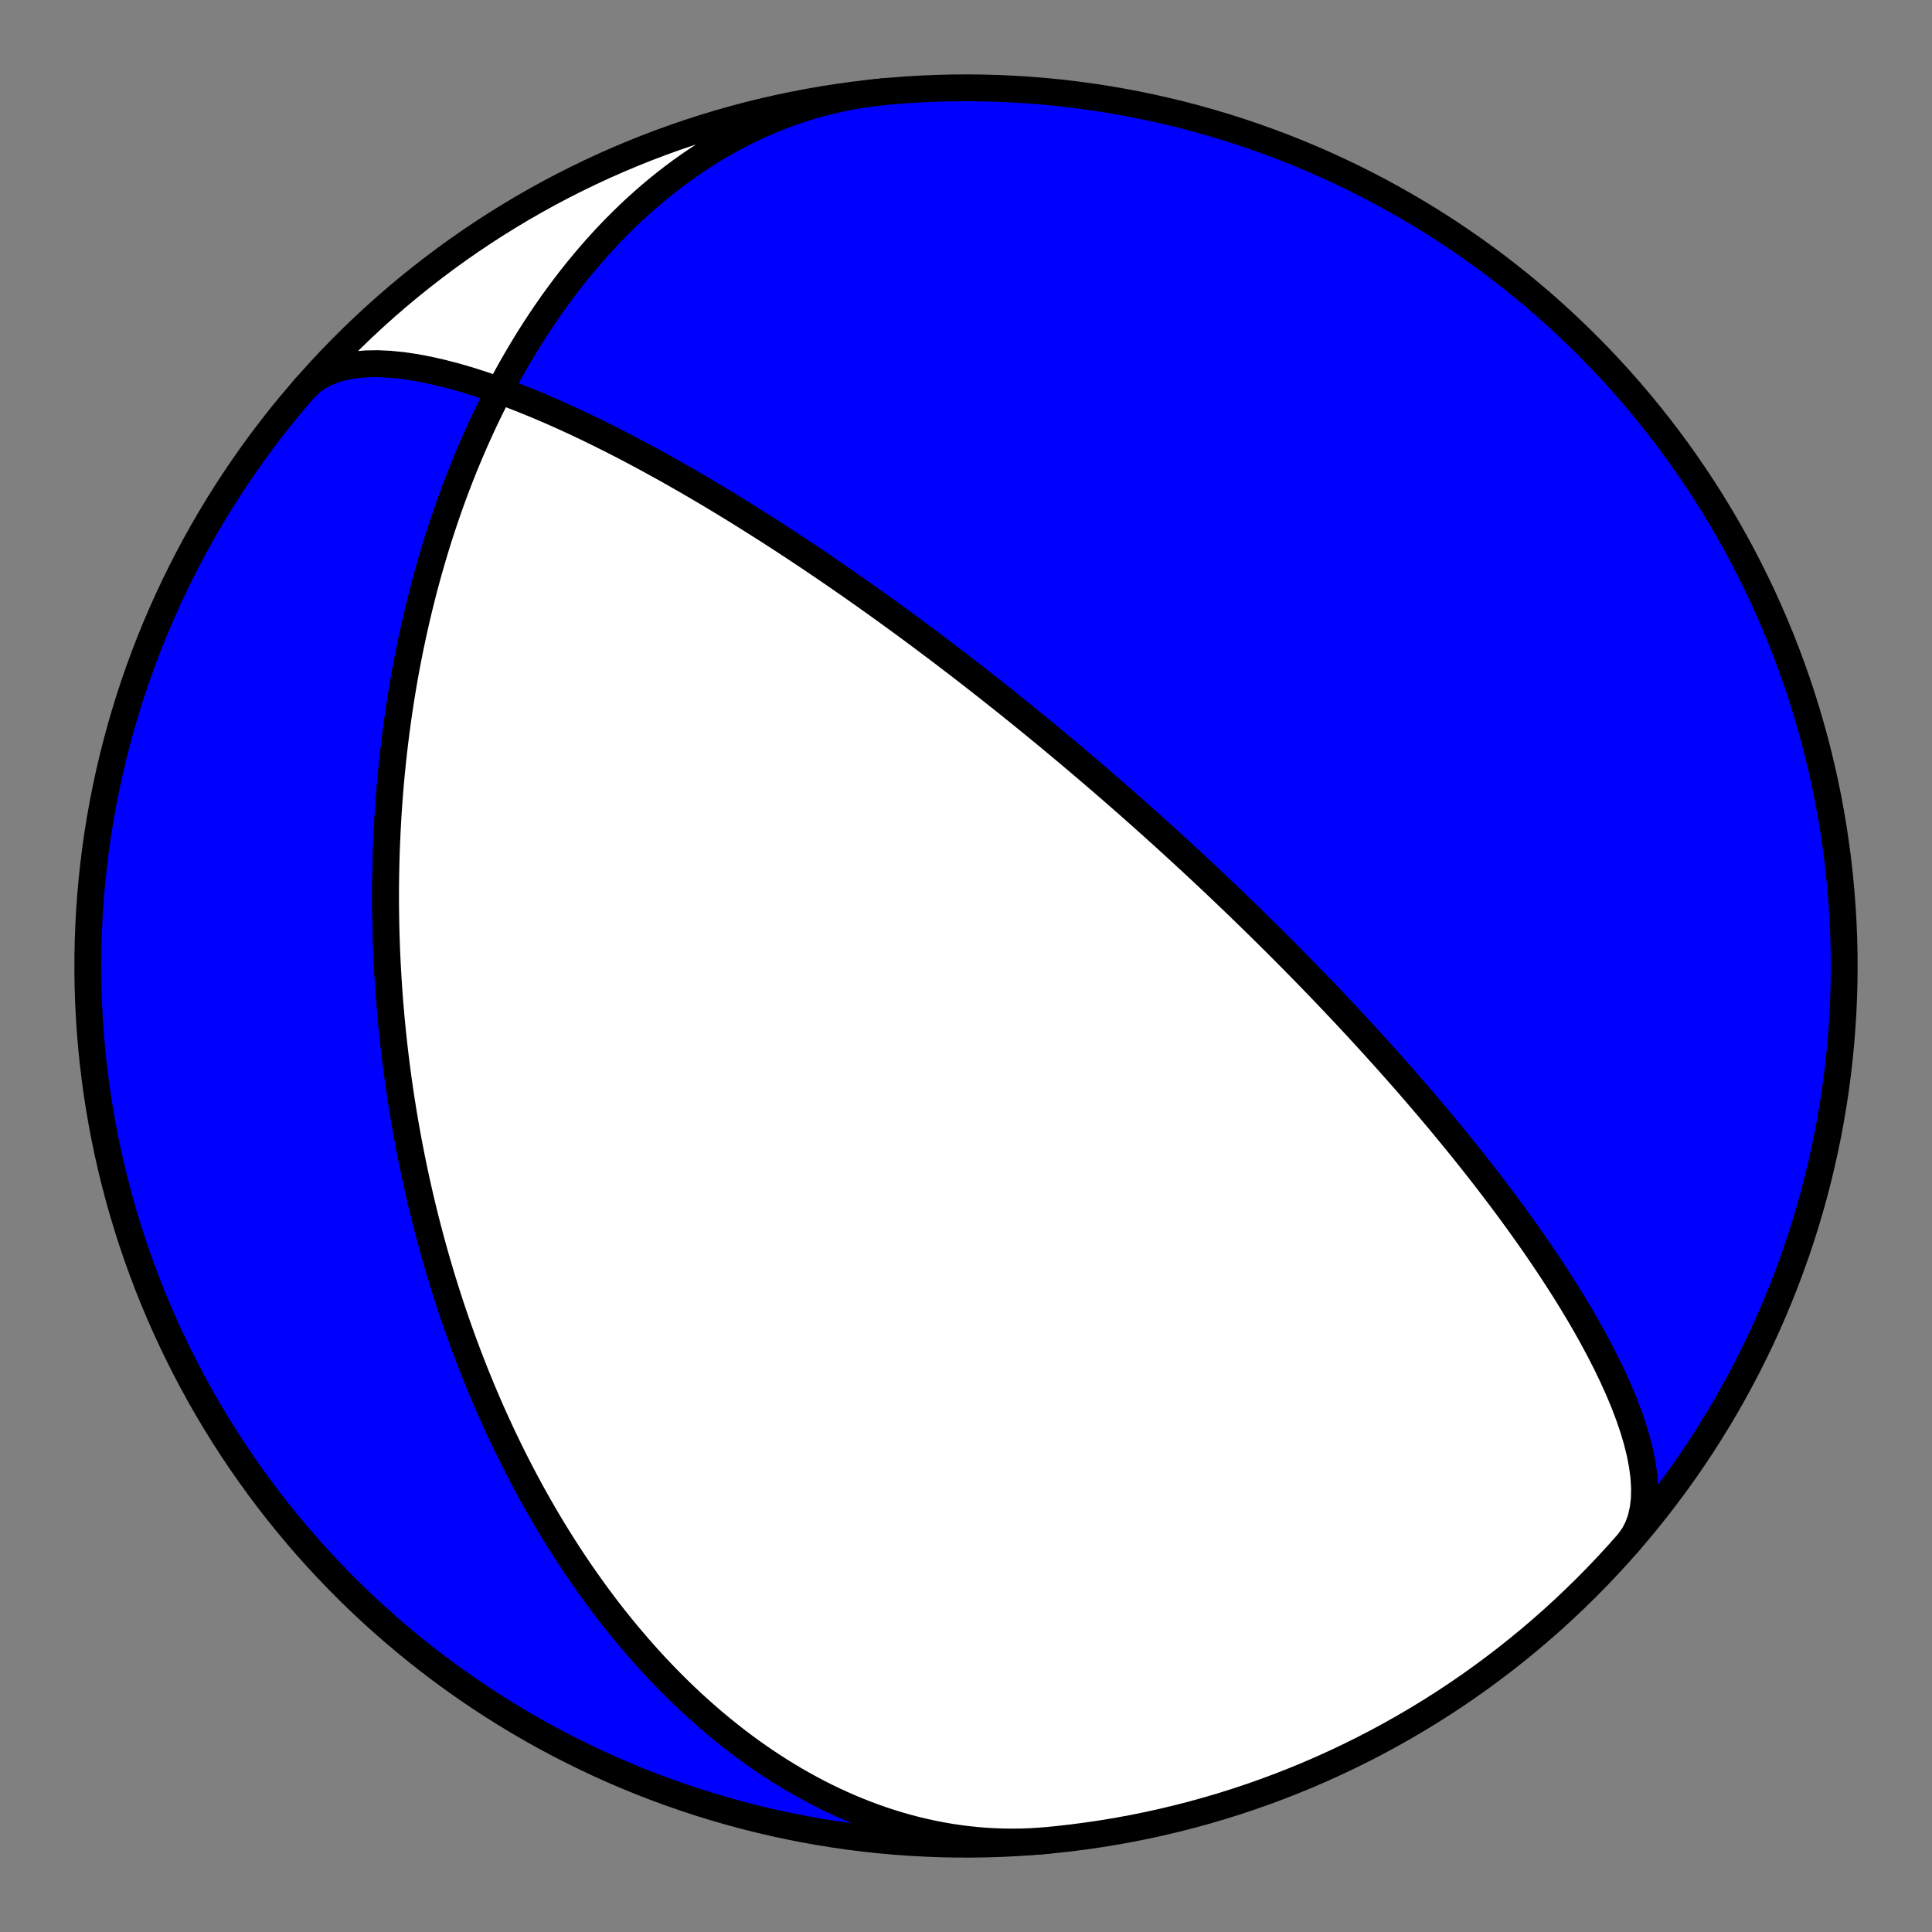 <?xml version="1.0" encoding="utf-8" standalone="no"?>
<!DOCTYPE svg PUBLIC "-//W3C//DTD SVG 1.1//EN"
  "http://www.w3.org/Graphics/SVG/1.1/DTD/svg11.dtd">
<!-- Created with matplotlib (https://matplotlib.org/) -->
<svg height="144pt" version="1.1" viewBox="0 0 144 144" width="144pt" xmlns="http://www.w3.org/2000/svg" xmlns:xlink="http://www.w3.org/1999/xlink">
 <rect x="0" y="0" width="144" height="144" fill="#808080" stroke="none"/>
 <defs>
  <style type="text/css">*{stroke-linecap:butt;stroke-linejoin:round;}</style>
 </defs>
 <g id="figure_1">
  <g id="patch_1">
   <path d="M 0 144 
L 144 144 
L 144 0 
L 0 0 
z
" style="fill:none;"/>
  </g>
  <g id="axes_1">
   <g id="PatchCollection_1">
    <path clip-path="url(#p0384105b89)" d="M 22.675 28.972 
L 23.141 28.511 
L 23.678 28.115 
L 24.283 27.785 
L 24.951 27.522 
L 25.678 27.324 
L 26.459 27.189 
L 27.289 27.117 
L 28.161 27.103 
L 29.07 27.146 
L 30.01 27.24 
L 30.975 27.383 
L 31.96 27.57 
L 32.958 27.797 
L 33.966 28.06 
L 34.978 28.355 
L 35.991 28.679 
L 37.001 29.026 
L 38.004 29.395 
L 38.997 29.781 
L 39.979 30.181 
L 40.947 30.594 
L 41.899 31.016 
L 42.833 31.444 
L 43.75 31.878 
L 44.647 32.315 
L 45.524 32.754 
L 46.381 33.192 
L 47.217 33.63 
L 48.033 34.065 
L 48.827 34.498 
L 49.601 34.926 
L 50.355 35.351 
L 51.088 35.77 
L 51.802 36.184 
L 52.496 36.592 
L 53.171 36.994 
L 53.828 37.389 
L 54.466 37.778 
L 55.087 38.161 
L 55.691 38.537 
L 56.279 38.906 
L 56.85 39.268 
L 57.406 39.623 
L 57.947 39.972 
L 58.473 40.315 
L 58.986 40.65 
L 59.485 40.98 
L 59.97 41.302 
L 60.443 41.619 
L 60.905 41.93 
L 61.354 42.234 
L 61.792 42.533 
L 62.219 42.826 
L 62.636 43.113 
L 63.042 43.395 
L 63.439 43.671 
L 63.826 43.943 
L 64.204 44.209 
L 64.574 44.47 
L 64.935 44.727 
L 65.287 44.978 
L 65.632 45.226 
L 65.97 45.469 
L 66.3 45.707 
L 66.623 45.942 
L 66.939 46.172 
L 67.249 46.398 
L 67.552 46.621 
L 67.85 46.84 
L 68.141 47.055 
L 68.427 47.267 
L 68.707 47.476 
L 68.981 47.681 
L 69.251 47.883 
L 69.516 48.081 
L 69.776 48.277 
L 70.031 48.47 
L 70.282 48.66 
L 70.528 48.847 
L 70.77 49.032 
L 71.008 49.214 
L 71.243 49.393 
L 71.473 49.57 
L 71.7 49.745 
L 71.923 49.917 
L 72.143 50.087 
L 72.359 50.255 
L 72.572 50.421 
L 72.782 50.584 
L 72.989 50.746 
L 73.193 50.906 
L 73.395 51.064 
L 73.593 51.22 
L 73.789 51.374 
L 73.982 51.527 
L 74.173 51.678 
L 74.361 51.827 
L 74.547 51.975 
L 74.731 52.121 
L 74.912 52.266 
L 75.092 52.409 
L 75.269 52.551 
L 75.444 52.692 
L 75.617 52.831 
L 75.789 52.969 
L 75.958 53.106 
L 76.126 53.242 
L 76.292 53.376 
L 76.457 53.51 
L 76.619 53.642 
L 76.781 53.773 
L 76.94 53.904 
L 77.099 54.033 
L 77.256 54.161 
L 77.411 54.289 
L 77.565 54.415 
L 77.718 54.541 
L 77.87 54.666 
L 78.02 54.79 
L 78.17 54.914 
L 78.318 55.036 
L 78.465 55.158 
L 78.611 55.28 
L 78.756 55.4 
L 78.9 55.52 
L 79.043 55.64 
L 79.185 55.758 
L 79.327 55.877 
L 79.467 55.994 
L 79.607 56.112 
L 79.746 56.228 
L 79.884 56.345 
L 80.021 56.461 
L 80.158 56.576 
L 80.294 56.691 
L 80.43 56.806 
L 80.565 56.92 
L 80.699 57.034 
L 80.833 57.148 
L 80.966 57.261 
L 81.099 57.375 
L 81.231 57.487 
L 81.363 57.6 
L 81.494 57.713 
L 81.625 57.825 
L 81.756 57.937 
L 81.886 58.049 
L 82.017 58.161 
L 82.146 58.273 
L 82.276 58.385 
L 82.405 58.497 
L 82.534 58.608 
L 82.663 58.72 
L 82.792 58.832 
L 82.92 58.944 
L 83.048 59.055 
L 83.177 59.167 
L 83.305 59.279 
L 83.433 59.391 
L 83.561 59.503 
L 83.689 59.616 
L 83.818 59.728 
L 83.946 59.841 
L 84.074 59.953 
L 84.202 60.067 
L 84.331 60.18 
L 84.459 60.293 
L 84.588 60.407 
L 84.717 60.522 
L 84.846 60.636 
L 84.975 60.751 
L 85.105 60.866 
L 85.235 60.982 
L 85.365 61.098 
L 85.495 61.215 
L 85.626 61.332 
L 85.757 61.449 
L 85.889 61.567 
L 86.021 61.686 
L 86.153 61.805 
L 86.286 61.925 
L 86.419 62.045 
L 86.553 62.166 
L 86.687 62.288 
L 86.822 62.41 
L 86.958 62.533 
L 87.094 62.657 
L 87.231 62.782 
L 87.369 62.907 
L 87.507 63.033 
L 87.646 63.161 
L 87.786 63.289 
L 87.927 63.418 
L 88.068 63.548 
L 88.211 63.679 
L 88.354 63.811 
L 88.498 63.944 
L 88.643 64.078 
L 88.789 64.213 
L 88.937 64.35 
L 89.085 64.488 
L 89.234 64.627 
L 89.385 64.767 
L 89.537 64.909 
L 89.69 65.052 
L 89.844 65.197 
L 90 65.343 
L 90.157 65.49 
L 90.315 65.64 
L 90.475 65.79 
L 90.636 65.943 
L 90.799 66.097 
L 90.964 66.253 
L 91.13 66.411 
L 91.297 66.571 
L 91.467 66.733 
L 91.638 66.897 
L 91.812 67.063 
L 91.987 67.231 
L 92.164 67.401 
L 92.343 67.574 
L 92.524 67.749 
L 92.708 67.926 
L 92.893 68.106 
L 93.081 68.289 
L 93.272 68.475 
L 93.464 68.663 
L 93.66 68.854 
L 93.857 69.048 
L 94.058 69.245 
L 94.261 69.446 
L 94.467 69.649 
L 94.676 69.857 
L 94.889 70.067 
L 95.104 70.282 
L 95.322 70.5 
L 95.544 70.722 
L 95.769 70.948 
L 95.998 71.178 
L 96.23 71.412 
L 96.466 71.652 
L 96.706 71.895 
L 96.95 72.144 
L 97.198 72.397 
L 97.45 72.656 
L 97.706 72.92 
L 97.967 73.189 
L 98.233 73.464 
L 98.503 73.745 
L 98.779 74.033 
L 99.059 74.326 
L 99.345 74.626 
L 99.636 74.934 
L 99.932 75.248 
L 100.234 75.569 
L 100.542 75.899 
L 100.856 76.236 
L 101.177 76.582 
L 101.504 76.936 
L 101.837 77.299 
L 102.177 77.671 
L 102.524 78.053 
L 102.878 78.445 
L 103.24 78.847 
L 103.609 79.26 
L 103.985 79.684 
L 104.37 80.119 
L 104.763 80.567 
L 105.163 81.027 
L 105.573 81.5 
L 105.99 81.986 
L 106.417 82.486 
L 106.852 83.001 
L 107.296 83.53 
L 107.748 84.075 
L 108.21 84.636 
L 108.681 85.213 
L 109.161 85.807 
L 109.649 86.419 
L 110.146 87.048 
L 110.652 87.696 
L 111.165 88.363 
L 111.687 89.049 
L 112.215 89.755 
L 112.751 90.48 
L 113.292 91.226 
L 113.838 91.991 
L 114.389 92.778 
L 114.942 93.584 
L 115.496 94.41 
L 116.051 95.256 
L 116.603 96.121 
L 117.151 97.004 
L 117.692 97.904 
L 118.224 98.82 
L 118.743 99.75 
L 119.247 100.692 
L 119.732 101.644 
L 120.194 102.603 
L 120.629 103.565 
L 121.032 104.528 
L 121.398 105.488 
L 121.724 106.439 
L 122.004 107.378 
L 122.234 108.3 
L 122.408 109.199 
L 122.523 110.07 
L 122.574 110.908 
L 122.559 111.706 
L 122.472 112.461 
L 122.314 113.167 
L 122.081 113.82 
L 121.773 114.415 
L 121.392 114.95 
L 121.324 115.029 
L 122.068 114.162 
L 122.796 113.281 
L 123.508 112.389 
L 124.205 111.484 
L 124.887 110.566 
L 125.552 109.638 
L 126.2 108.697 
L 126.833 107.746 
L 127.448 106.783 
L 128.047 105.81 
L 128.628 104.827 
L 129.192 103.834 
L 129.739 102.831 
L 130.269 101.818 
L 130.78 100.797 
L 131.274 99.767 
L 131.749 98.728 
L 132.207 97.681 
L 132.646 96.626 
L 133.066 95.564 
L 133.468 94.495 
L 133.851 93.419 
L 134.216 92.336 
L 134.561 91.247 
L 134.887 90.152 
L 135.195 89.052 
L 135.483 87.946 
L 135.751 86.836 
L 136 85.721 
L 136.23 84.602 
L 136.44 83.479 
L 136.631 82.353 
L 136.802 81.223 
L 136.953 80.091 
L 137.084 78.956 
L 137.196 77.819 
L 137.287 76.68 
L 137.359 75.54 
L 137.411 74.399 
L 137.443 73.257 
L 137.455 72.115 
L 137.447 70.972 
L 137.419 69.83 
L 137.371 68.689 
L 137.303 67.549 
L 137.215 66.41 
L 137.108 65.272 
L 136.981 64.137 
L 136.833 63.004 
L 136.667 61.874 
L 136.48 60.747 
L 136.274 59.623 
L 136.048 58.503 
L 135.803 57.388 
L 135.538 56.276 
L 135.254 55.17 
L 134.95 54.068 
L 134.628 52.973 
L 134.286 51.882 
L 133.926 50.798 
L 133.546 49.721 
L 133.148 48.65 
L 132.731 47.587 
L 132.296 46.53 
L 131.842 45.482 
L 131.37 44.442 
L 130.88 43.41 
L 130.372 42.386 
L 129.847 41.372 
L 129.303 40.367 
L 128.742 39.372 
L 128.164 38.387 
L 127.569 37.411 
L 126.957 36.447 
L 126.328 35.493 
L 125.683 34.551 
L 125.021 33.619 
L 124.343 32.7 
L 123.649 31.792 
L 122.94 30.897 
L 122.214 30.014 
L 121.474 29.144 
L 120.719 28.287 
L 119.948 27.444 
L 119.163 26.614 
L 118.364 25.798 
L 117.551 24.995 
L 116.723 24.208 
L 115.882 23.434 
L 115.028 22.676 
L 114.161 21.932 
L 113.28 21.204 
L 112.388 20.492 
L 111.483 19.795 
L 110.565 19.113 
L 109.637 18.448 
L 108.696 17.8 
L 107.745 17.167 
L 106.782 16.552 
L 105.809 15.953 
L 104.826 15.372 
L 103.833 14.808 
L 102.83 14.261 
L 101.817 13.731 
L 100.796 13.22 
L 99.766 12.726 
L 98.727 12.251 
L 97.68 11.793 
L 96.625 11.354 
L 95.563 10.934 
L 94.494 10.532 
L 93.418 10.149 
L 92.335 9.784 
L 91.246 9.439 
L 90.151 9.113 
L 89.051 8.805 
L 87.945 8.517 
L 86.835 8.249 
L 85.72 8 
L 84.601 7.77 
L 83.478 7.56 
L 82.352 7.369 
L 81.222 7.198 
L 80.09 7.047 
L 78.955 6.916 
L 77.818 6.804 
L 76.679 6.713 
L 75.539 6.641 
L 74.398 6.589 
L 73.256 6.557 
L 72.114 6.545 
L 70.971 6.553 
L 69.829 6.581 
L 68.688 6.629 
L 67.548 6.697 
L 66.409 6.785 
L 65.821 6.838 
L 65.17 6.908 
L 64.522 6.994 
L 63.875 7.095 
L 63.23 7.21 
L 62.589 7.341 
L 61.95 7.486 
L 61.315 7.645 
L 60.683 7.819 
L 60.055 8.008 
L 59.431 8.21 
L 58.812 8.426 
L 58.198 8.656 
L 57.588 8.899 
L 56.984 9.155 
L 56.385 9.424 
L 55.792 9.706 
L 55.205 10 
L 54.624 10.306 
L 54.049 10.624 
L 53.48 10.953 
L 52.919 11.293 
L 52.364 11.644 
L 51.816 12.006 
L 51.275 12.377 
L 50.741 12.759 
L 50.215 13.15 
L 49.696 13.55 
L 49.184 13.959 
L 48.68 14.376 
L 48.184 14.802 
L 47.696 15.235 
L 47.215 15.675 
L 46.742 16.123 
L 46.277 16.577 
L 45.819 17.038 
L 45.37 17.505 
L 44.929 17.978 
L 44.495 18.456 
L 44.069 18.94 
L 43.651 19.428 
L 43.241 19.921 
L 42.839 20.418 
L 42.444 20.919 
L 42.057 21.424 
L 41.678 21.932 
L 41.306 22.444 
L 40.942 22.958 
L 40.585 23.476 
L 40.236 23.995 
L 39.894 24.517 
L 39.559 25.041 
L 39.232 25.567 
L 38.911 26.094 
L 38.598 26.623 
L 38.291 27.153 
L 37.992 27.684 
L 37.699 28.216 
L 37.412 28.748 
L 37.133 29.281 
L 36.859 29.814 
L 36.592 30.348 
L 36.332 30.882 
L 36.077 31.416 
L 35.829 31.949 
L 35.586 32.482 
L 35.35 33.015 
L 35.119 33.547 
L 34.894 34.079 
L 34.674 34.61 
L 34.46 35.14 
L 34.251 35.67 
L 34.048 36.198 
L 33.85 36.725 
L 33.657 37.252 
L 33.469 37.777 
L 33.286 38.301 
L 33.107 38.823 
L 32.934 39.345 
L 32.765 39.864 
L 32.601 40.383 
L 32.441 40.9 
L 32.286 41.416 
L 32.135 41.93 
L 31.988 42.442 
L 31.846 42.953 
L 31.707 43.462 
L 31.573 43.97 
L 31.443 44.476 
L 31.316 44.98 
L 31.193 45.483 
L 31.074 45.984 
L 30.959 46.483 
L 30.847 46.981 
L 30.739 47.477 
L 30.635 47.971 
L 30.533 48.464 
L 30.435 48.955 
L 30.341 49.444 
L 30.249 49.931 
L 30.161 50.417 
L 30.076 50.901 
L 29.994 51.384 
L 29.915 51.865 
L 29.839 52.344 
L 29.766 52.822 
L 29.696 53.298 
L 29.629 53.773 
L 29.564 54.246 
L 29.502 54.717 
L 29.443 55.187 
L 29.387 55.655 
L 29.333 56.122 
L 29.281 56.588 
L 29.233 57.052 
L 29.186 57.514 
L 29.142 57.976 
L 29.101 58.435 
L 29.062 58.894 
L 29.025 59.351 
L 28.991 59.807 
L 28.959 60.262 
L 28.929 60.715 
L 28.902 61.167 
L 28.877 61.618 
L 28.854 62.068 
L 28.833 62.517 
L 28.814 62.964 
L 28.797 63.411 
L 28.783 63.856 
L 28.77 64.301 
L 28.76 64.744 
L 28.752 65.187 
L 28.745 65.628 
L 28.741 66.069 
L 28.739 66.509 
L 28.738 66.948 
L 28.74 67.386 
L 28.744 67.824 
L 28.749 68.26 
L 28.757 68.696 
L 28.766 69.131 
L 28.777 69.566 
L 28.79 70 
L 28.805 70.433 
L 28.822 70.866 
L 28.841 71.298 
L 28.862 71.73 
L 28.884 72.162 
L 28.909 72.592 
L 28.935 73.023 
L 28.963 73.453 
L 28.993 73.883 
L 29.025 74.312 
L 29.058 74.741 
L 29.094 75.17 
L 29.131 75.598 
L 29.17 76.027 
L 29.211 76.455 
L 29.254 76.883 
L 29.299 77.311 
L 29.345 77.739 
L 29.394 78.167 
L 29.444 78.595 
L 29.496 79.023 
L 29.55 79.451 
L 29.606 79.878 
L 29.664 80.306 
L 29.724 80.735 
L 29.786 81.163 
L 29.849 81.592 
L 29.915 82.02 
L 29.983 82.449 
L 30.052 82.878 
L 30.124 83.308 
L 30.197 83.738 
L 30.273 84.168 
L 30.351 84.599 
L 30.43 85.03 
L 30.512 85.461 
L 30.596 85.893 
L 30.682 86.325 
L 30.77 86.758 
L 30.86 87.192 
L 30.953 87.626 
L 31.048 88.06 
L 31.145 88.496 
L 31.244 88.932 
L 31.345 89.368 
L 31.449 89.805 
L 31.555 90.243 
L 31.664 90.682 
L 31.775 91.121 
L 31.888 91.562 
L 32.004 92.003 
L 32.122 92.444 
L 32.243 92.887 
L 32.367 93.331 
L 32.493 93.775 
L 32.622 94.22 
L 32.753 94.667 
L 32.887 95.114 
L 33.024 95.562 
L 33.164 96.011 
L 33.306 96.461 
L 33.452 96.912 
L 33.6 97.364 
L 33.751 97.817 
L 33.906 98.271 
L 34.063 98.726 
L 34.224 99.182 
L 34.388 99.64 
L 34.555 100.098 
L 34.725 100.557 
L 34.899 101.017 
L 35.076 101.479 
L 35.256 101.941 
L 35.44 102.405 
L 35.628 102.869 
L 35.819 103.335 
L 36.013 103.801 
L 36.212 104.269 
L 36.414 104.738 
L 36.621 105.207 
L 36.831 105.678 
L 37.045 106.149 
L 37.263 106.622 
L 37.485 107.095 
L 37.712 107.569 
L 37.943 108.044 
L 38.178 108.52 
L 38.417 108.997 
L 38.662 109.474 
L 38.91 109.952 
L 39.163 110.431 
L 39.421 110.91 
L 39.684 111.39 
L 39.952 111.87 
L 40.224 112.351 
L 40.502 112.832 
L 40.784 113.313 
L 41.072 113.795 
L 41.365 114.277 
L 41.664 114.758 
L 41.967 115.24 
L 42.277 115.722 
L 42.591 116.203 
L 42.912 116.684 
L 43.238 117.164 
L 43.57 117.644 
L 43.908 118.123 
L 44.251 118.601 
L 44.601 119.079 
L 44.957 119.555 
L 45.319 120.03 
L 45.687 120.503 
L 46.062 120.975 
L 46.443 121.445 
L 46.83 121.913 
L 47.224 122.379 
L 47.624 122.843 
L 48.031 123.304 
L 48.444 123.763 
L 48.864 124.219 
L 49.291 124.671 
L 49.725 125.12 
L 50.165 125.566 
L 50.612 126.008 
L 51.066 126.445 
L 51.527 126.879 
L 51.995 127.307 
L 52.47 127.731 
L 52.951 128.15 
L 53.439 128.563 
L 53.935 128.971 
L 54.437 129.373 
L 54.946 129.768 
L 55.461 130.157 
L 55.984 130.539 
L 56.513 130.913 
L 57.048 131.281 
L 57.59 131.64 
L 58.139 131.991 
L 58.694 132.334 
L 59.255 132.668 
L 59.822 132.993 
L 60.396 133.308 
L 60.975 133.614 
L 61.56 133.91 
L 62.15 134.195 
L 62.746 134.47 
L 63.347 134.733 
L 63.953 134.985 
L 64.564 135.226 
L 65.18 135.455 
L 65.8 135.671 
L 66.424 135.875 
L 67.053 136.067 
L 67.685 136.245 
L 68.32 136.41 
L 68.959 136.562 
L 69.601 136.7 
L 70.245 136.824 
L 70.892 136.934 
L 71.54 137.029 
L 72.191 137.11 
L 72.843 137.177 
L 73.496 137.229 
L 74.15 137.266 
L 74.805 137.288 
L 75.459 137.295 
L 76.114 137.287 
L 76.768 137.264 
L 77.422 137.226 
L 78.074 137.173 
L 78.074 137.173 
L 76.936 137.269 
L 75.796 137.345 
L 74.655 137.402 
L 73.513 137.438 
L 72.371 137.455 
L 71.228 137.451 
L 70.086 137.428 
L 68.945 137.384 
L 67.804 137.321 
L 66.665 137.238 
L 65.527 137.135 
L 64.391 137.012 
L 63.258 136.869 
L 62.127 136.707 
L 60.999 136.525 
L 59.875 136.323 
L 58.754 136.101 
L 57.637 135.86 
L 56.525 135.6 
L 55.417 135.32 
L 54.315 135.021 
L 53.218 134.703 
L 52.126 134.366 
L 51.041 134.009 
L 49.962 133.634 
L 48.89 133.24 
L 47.824 132.828 
L 46.766 132.396 
L 45.716 131.947 
L 44.674 131.479 
L 43.64 130.993 
L 42.615 130.489 
L 41.599 129.967 
L 40.591 129.428 
L 39.594 128.871 
L 38.606 128.297 
L 37.629 127.705 
L 36.662 127.097 
L 35.706 126.472 
L 34.761 125.83 
L 33.827 125.172 
L 32.905 124.498 
L 31.995 123.808 
L 31.096 123.101 
L 30.211 122.38 
L 29.338 121.643 
L 28.478 120.891 
L 27.631 120.124 
L 26.798 119.342 
L 25.979 118.546 
L 25.174 117.736 
L 24.383 116.912 
L 23.606 116.074 
L 22.844 115.222 
L 22.097 114.358 
L 21.366 113.481 
L 20.65 112.591 
L 19.949 111.688 
L 19.264 110.774 
L 18.596 109.848 
L 17.943 108.91 
L 17.307 107.961 
L 16.688 107.001 
L 16.086 106.03 
L 15.5 105.049 
L 14.932 104.058 
L 14.381 103.057 
L 13.848 102.047 
L 13.333 101.027 
L 12.835 99.999 
L 12.355 98.962 
L 11.894 97.917 
L 11.451 96.864 
L 11.026 95.804 
L 10.62 94.736 
L 10.232 93.661 
L 9.864 92.58 
L 9.514 91.492 
L 9.183 90.399 
L 8.872 89.3 
L 8.58 88.196 
L 8.307 87.086 
L 8.053 85.972 
L 7.819 84.854 
L 7.604 83.732 
L 7.409 82.606 
L 7.234 81.478 
L 7.079 80.346 
L 6.943 79.212 
L 6.827 78.075 
L 6.731 76.937 
L 6.655 75.797 
L 6.598 74.656 
L 6.562 73.514 
L 6.545 72.372 
L 6.549 71.229 
L 6.572 70.087 
L 6.616 68.946 
L 6.679 67.805 
L 6.762 66.666 
L 6.865 65.528 
L 6.988 64.392 
L 7.131 63.259 
L 7.293 62.128 
L 7.475 61 
L 7.677 59.876 
L 7.899 58.755 
L 8.14 57.638 
L 8.4 56.526 
L 8.68 55.418 
L 8.979 54.316 
L 9.297 53.219 
L 9.634 52.127 
L 9.991 51.042 
L 10.366 49.963 
L 10.76 48.89 
L 11.172 47.825 
L 11.604 46.767 
L 12.053 45.717 
L 12.521 44.675 
L 13.007 43.641 
L 13.511 42.616 
L 14.033 41.599 
L 14.572 40.592 
L 15.129 39.595 
L 15.703 38.607 
L 16.295 37.63 
L 16.903 36.663 
L 17.528 35.707 
L 18.17 34.762 
L 18.828 33.828 
L 19.502 32.906 
L 20.192 31.996 
L 20.899 31.097 
L 21.62 30.212 
z
" style="fill:#0000ff;stroke:#000000;stroke-width:2;"/>
    <path clip-path="url(#p0384105b89)" d="M 22.675 28.972 
L 23.141 28.511 
L 23.678 28.115 
L 24.283 27.785 
L 24.951 27.522 
L 25.678 27.324 
L 26.459 27.189 
L 27.289 27.117 
L 28.161 27.103 
L 29.07 27.146 
L 30.01 27.24 
L 30.975 27.383 
L 31.96 27.57 
L 32.958 27.797 
L 33.966 28.06 
L 34.978 28.355 
L 35.991 28.679 
L 37.001 29.026 
L 38.004 29.395 
L 38.997 29.781 
L 39.979 30.181 
L 40.947 30.594 
L 41.899 31.016 
L 42.833 31.444 
L 43.75 31.878 
L 44.647 32.315 
L 45.524 32.754 
L 46.381 33.192 
L 47.217 33.63 
L 48.033 34.065 
L 48.827 34.498 
L 49.601 34.926 
L 50.355 35.351 
L 51.088 35.77 
L 51.802 36.184 
L 52.496 36.592 
L 53.171 36.994 
L 53.828 37.389 
L 54.466 37.778 
L 55.087 38.161 
L 55.691 38.537 
L 56.279 38.906 
L 56.85 39.268 
L 57.406 39.623 
L 57.947 39.972 
L 58.473 40.315 
L 58.986 40.65 
L 59.485 40.98 
L 59.97 41.302 
L 60.443 41.619 
L 60.905 41.93 
L 61.354 42.234 
L 61.792 42.533 
L 62.219 42.826 
L 62.636 43.113 
L 63.042 43.395 
L 63.439 43.671 
L 63.826 43.943 
L 64.204 44.209 
L 64.574 44.47 
L 64.935 44.727 
L 65.287 44.978 
L 65.632 45.226 
L 65.97 45.469 
L 66.3 45.707 
L 66.623 45.942 
L 66.939 46.172 
L 67.249 46.398 
L 67.552 46.621 
L 67.85 46.84 
L 68.141 47.055 
L 68.427 47.267 
L 68.707 47.476 
L 68.981 47.681 
L 69.251 47.883 
L 69.516 48.081 
L 69.776 48.277 
L 70.031 48.47 
L 70.282 48.66 
L 70.528 48.847 
L 70.77 49.032 
L 71.008 49.214 
L 71.243 49.393 
L 71.473 49.57 
L 71.7 49.745 
L 71.923 49.917 
L 72.143 50.087 
L 72.359 50.255 
L 72.572 50.421 
L 72.782 50.584 
L 72.989 50.746 
L 73.193 50.906 
L 73.395 51.064 
L 73.593 51.22 
L 73.789 51.374 
L 73.982 51.527 
L 74.173 51.678 
L 74.361 51.827 
L 74.547 51.975 
L 74.731 52.121 
L 74.912 52.266 
L 75.092 52.409 
L 75.269 52.551 
L 75.444 52.692 
L 75.617 52.831 
L 75.789 52.969 
L 75.958 53.106 
L 76.126 53.242 
L 76.292 53.376 
L 76.457 53.51 
L 76.619 53.642 
L 76.781 53.773 
L 76.94 53.904 
L 77.099 54.033 
L 77.256 54.161 
L 77.411 54.289 
L 77.565 54.415 
L 77.718 54.541 
L 77.87 54.666 
L 78.02 54.79 
L 78.17 54.914 
L 78.318 55.036 
L 78.465 55.158 
L 78.611 55.28 
L 78.756 55.4 
L 78.9 55.52 
L 79.043 55.64 
L 79.185 55.758 
L 79.327 55.877 
L 79.467 55.994 
L 79.607 56.112 
L 79.746 56.228 
L 79.884 56.345 
L 80.021 56.461 
L 80.158 56.576 
L 80.294 56.691 
L 80.43 56.806 
L 80.565 56.92 
L 80.699 57.034 
L 80.833 57.148 
L 80.966 57.261 
L 81.099 57.375 
L 81.231 57.487 
L 81.363 57.6 
L 81.494 57.713 
L 81.625 57.825 
L 81.756 57.937 
L 81.886 58.049 
L 82.017 58.161 
L 82.146 58.273 
L 82.276 58.385 
L 82.405 58.497 
L 82.534 58.608 
L 82.663 58.72 
L 82.792 58.832 
L 82.92 58.944 
L 83.048 59.055 
L 83.177 59.167 
L 83.305 59.279 
L 83.433 59.391 
L 83.561 59.503 
L 83.689 59.616 
L 83.818 59.728 
L 83.946 59.841 
L 84.074 59.953 
L 84.202 60.067 
L 84.331 60.18 
L 84.459 60.293 
L 84.588 60.407 
L 84.717 60.522 
L 84.846 60.636 
L 84.975 60.751 
L 85.105 60.866 
L 85.235 60.982 
L 85.365 61.098 
L 85.495 61.215 
L 85.626 61.332 
L 85.757 61.449 
L 85.889 61.567 
L 86.021 61.686 
L 86.153 61.805 
L 86.286 61.925 
L 86.419 62.045 
L 86.553 62.166 
L 86.687 62.288 
L 86.822 62.41 
L 86.958 62.533 
L 87.094 62.657 
L 87.231 62.782 
L 87.369 62.907 
L 87.507 63.033 
L 87.646 63.161 
L 87.786 63.289 
L 87.927 63.418 
L 88.068 63.548 
L 88.211 63.679 
L 88.354 63.811 
L 88.498 63.944 
L 88.643 64.078 
L 88.789 64.213 
L 88.937 64.35 
L 89.085 64.488 
L 89.234 64.627 
L 89.385 64.767 
L 89.537 64.909 
L 89.69 65.052 
L 89.844 65.197 
L 90 65.343 
L 90.157 65.49 
L 90.315 65.64 
L 90.475 65.79 
L 90.636 65.943 
L 90.799 66.097 
L 90.964 66.253 
L 91.13 66.411 
L 91.297 66.571 
L 91.467 66.733 
L 91.638 66.897 
L 91.812 67.063 
L 91.987 67.231 
L 92.164 67.401 
L 92.343 67.574 
L 92.524 67.749 
L 92.708 67.926 
L 92.893 68.106 
L 93.081 68.289 
L 93.272 68.475 
L 93.464 68.663 
L 93.66 68.854 
L 93.857 69.048 
L 94.058 69.245 
L 94.261 69.446 
L 94.467 69.649 
L 94.676 69.857 
L 94.889 70.067 
L 95.104 70.282 
L 95.322 70.5 
L 95.544 70.722 
L 95.769 70.948 
L 95.998 71.178 
L 96.23 71.412 
L 96.466 71.652 
L 96.706 71.895 
L 96.95 72.144 
L 97.198 72.397 
L 97.45 72.656 
L 97.706 72.92 
L 97.967 73.189 
L 98.233 73.464 
L 98.503 73.745 
L 98.779 74.033 
L 99.059 74.326 
L 99.345 74.626 
L 99.636 74.934 
L 99.932 75.248 
L 100.234 75.569 
L 100.542 75.899 
L 100.856 76.236 
L 101.177 76.582 
L 101.504 76.936 
L 101.837 77.299 
L 102.177 77.671 
L 102.524 78.053 
L 102.878 78.445 
L 103.24 78.847 
L 103.609 79.26 
L 103.985 79.684 
L 104.37 80.119 
L 104.763 80.567 
L 105.163 81.027 
L 105.573 81.5 
L 105.99 81.986 
L 106.417 82.486 
L 106.852 83.001 
L 107.296 83.53 
L 107.748 84.075 
L 108.21 84.636 
L 108.681 85.213 
L 109.161 85.807 
L 109.649 86.419 
L 110.146 87.048 
L 110.652 87.696 
L 111.165 88.363 
L 111.687 89.049 
L 112.215 89.755 
L 112.751 90.48 
L 113.292 91.226 
L 113.838 91.991 
L 114.389 92.778 
L 114.942 93.584 
L 115.496 94.41 
L 116.051 95.256 
L 116.603 96.121 
L 117.151 97.004 
L 117.692 97.904 
L 118.224 98.82 
L 118.743 99.75 
L 119.247 100.692 
L 119.732 101.644 
L 120.194 102.603 
L 120.629 103.565 
L 121.032 104.528 
L 121.398 105.488 
L 121.724 106.439 
L 122.004 107.378 
L 122.234 108.3 
L 122.408 109.199 
L 122.523 110.07 
L 122.574 110.908 
L 122.559 111.706 
L 122.472 112.461 
L 122.314 113.167 
L 122.081 113.82 
L 121.773 114.415 
L 121.392 114.95 
L 121.324 115.029 
L 120.566 115.883 
L 119.792 116.724 
L 119.005 117.552 
L 118.202 118.365 
L 117.386 119.164 
L 116.556 119.949 
L 115.713 120.719 
L 114.856 121.475 
L 113.986 122.215 
L 113.103 122.94 
L 112.208 123.65 
L 111.3 124.344 
L 110.381 125.022 
L 109.449 125.684 
L 108.507 126.329 
L 107.553 126.958 
L 106.589 127.57 
L 105.613 128.165 
L 104.628 128.743 
L 103.633 129.304 
L 102.628 129.847 
L 101.614 130.373 
L 100.59 130.881 
L 99.558 131.371 
L 98.518 131.843 
L 97.47 132.297 
L 96.413 132.732 
L 95.35 133.149 
L 94.279 133.547 
L 93.202 133.927 
L 92.118 134.287 
L 91.027 134.629 
L 89.932 134.951 
L 88.83 135.255 
L 87.724 135.539 
L 86.612 135.804 
L 85.497 136.049 
L 84.377 136.275 
L 83.253 136.481 
L 82.126 136.668 
L 80.996 136.834 
L 79.863 136.982 
L 78.728 137.109 
L 78.074 137.173 
L 77.422 137.226 
L 76.768 137.264 
L 76.114 137.287 
L 75.459 137.295 
L 74.805 137.288 
L 74.15 137.266 
L 73.496 137.229 
L 72.843 137.177 
L 72.191 137.11 
L 71.54 137.029 
L 70.892 136.934 
L 70.245 136.824 
L 69.601 136.7 
L 68.959 136.562 
L 68.32 136.41 
L 67.685 136.245 
L 67.053 136.067 
L 66.424 135.875 
L 65.8 135.671 
L 65.18 135.455 
L 64.564 135.226 
L 63.953 134.985 
L 63.347 134.733 
L 62.746 134.47 
L 62.15 134.195 
L 61.56 133.91 
L 60.975 133.614 
L 60.396 133.308 
L 59.822 132.993 
L 59.255 132.668 
L 58.694 132.334 
L 58.139 131.991 
L 57.59 131.64 
L 57.048 131.281 
L 56.513 130.913 
L 55.984 130.539 
L 55.461 130.157 
L 54.946 129.768 
L 54.437 129.373 
L 53.935 128.971 
L 53.439 128.563 
L 52.951 128.15 
L 52.47 127.731 
L 51.995 127.307 
L 51.527 126.879 
L 51.066 126.445 
L 50.612 126.008 
L 50.165 125.566 
L 49.725 125.12 
L 49.291 124.671 
L 48.864 124.219 
L 48.444 123.763 
L 48.031 123.304 
L 47.624 122.843 
L 47.224 122.379 
L 46.83 121.913 
L 46.443 121.445 
L 46.062 120.975 
L 45.687 120.503 
L 45.319 120.03 
L 44.957 119.555 
L 44.601 119.079 
L 44.251 118.601 
L 43.908 118.123 
L 43.57 117.644 
L 43.238 117.164 
L 42.912 116.684 
L 42.591 116.203 
L 42.277 115.722 
L 41.967 115.24 
L 41.664 114.758 
L 41.365 114.277 
L 41.072 113.795 
L 40.784 113.313 
L 40.502 112.832 
L 40.224 112.351 
L 39.952 111.87 
L 39.684 111.39 
L 39.421 110.91 
L 39.163 110.431 
L 38.91 109.952 
L 38.662 109.474 
L 38.417 108.997 
L 38.178 108.52 
L 37.943 108.044 
L 37.712 107.569 
L 37.485 107.095 
L 37.263 106.622 
L 37.045 106.149 
L 36.831 105.678 
L 36.621 105.207 
L 36.414 104.738 
L 36.212 104.269 
L 36.013 103.801 
L 35.819 103.335 
L 35.628 102.869 
L 35.44 102.405 
L 35.256 101.941 
L 35.076 101.479 
L 34.899 101.017 
L 34.725 100.557 
L 34.555 100.098 
L 34.388 99.64 
L 34.224 99.182 
L 34.063 98.726 
L 33.906 98.271 
L 33.751 97.817 
L 33.6 97.364 
L 33.452 96.912 
L 33.306 96.461 
L 33.164 96.011 
L 33.024 95.562 
L 32.887 95.114 
L 32.753 94.667 
L 32.622 94.22 
L 32.493 93.775 
L 32.367 93.331 
L 32.243 92.887 
L 32.122 92.444 
L 32.004 92.003 
L 31.888 91.562 
L 31.775 91.121 
L 31.664 90.682 
L 31.555 90.243 
L 31.449 89.805 
L 31.345 89.368 
L 31.244 88.932 
L 31.145 88.496 
L 31.048 88.06 
L 30.953 87.626 
L 30.86 87.192 
L 30.77 86.758 
L 30.682 86.325 
L 30.596 85.893 
L 30.512 85.461 
L 30.43 85.03 
L 30.351 84.599 
L 30.273 84.168 
L 30.197 83.738 
L 30.124 83.308 
L 30.052 82.878 
L 29.983 82.449 
L 29.915 82.02 
L 29.849 81.592 
L 29.786 81.163 
L 29.724 80.735 
L 29.664 80.306 
L 29.606 79.878 
L 29.55 79.451 
L 29.496 79.023 
L 29.444 78.595 
L 29.394 78.167 
L 29.345 77.739 
L 29.299 77.311 
L 29.254 76.883 
L 29.211 76.455 
L 29.17 76.027 
L 29.131 75.598 
L 29.094 75.17 
L 29.058 74.741 
L 29.025 74.312 
L 28.993 73.883 
L 28.963 73.453 
L 28.935 73.023 
L 28.909 72.592 
L 28.884 72.162 
L 28.862 71.73 
L 28.841 71.298 
L 28.822 70.866 
L 28.805 70.433 
L 28.79 70 
L 28.777 69.566 
L 28.766 69.131 
L 28.757 68.696 
L 28.749 68.26 
L 28.744 67.824 
L 28.74 67.386 
L 28.738 66.948 
L 28.739 66.509 
L 28.741 66.069 
L 28.745 65.628 
L 28.752 65.187 
L 28.76 64.744 
L 28.77 64.301 
L 28.783 63.856 
L 28.797 63.411 
L 28.814 62.964 
L 28.833 62.517 
L 28.854 62.068 
L 28.877 61.618 
L 28.902 61.167 
L 28.929 60.715 
L 28.959 60.262 
L 28.991 59.807 
L 29.025 59.351 
L 29.062 58.894 
L 29.101 58.435 
L 29.142 57.976 
L 29.186 57.514 
L 29.233 57.052 
L 29.281 56.588 
L 29.333 56.122 
L 29.387 55.655 
L 29.443 55.187 
L 29.502 54.717 
L 29.564 54.246 
L 29.629 53.773 
L 29.696 53.298 
L 29.766 52.822 
L 29.839 52.344 
L 29.915 51.865 
L 29.994 51.384 
L 30.076 50.901 
L 30.161 50.417 
L 30.249 49.931 
L 30.341 49.444 
L 30.435 48.955 
L 30.533 48.464 
L 30.635 47.971 
L 30.739 47.477 
L 30.847 46.981 
L 30.959 46.483 
L 31.074 45.984 
L 31.193 45.483 
L 31.316 44.98 
L 31.443 44.476 
L 31.573 43.97 
L 31.707 43.462 
L 31.846 42.953 
L 31.988 42.442 
L 32.135 41.93 
L 32.286 41.416 
L 32.441 40.9 
L 32.601 40.383 
L 32.765 39.864 
L 32.934 39.345 
L 33.107 38.823 
L 33.286 38.301 
L 33.469 37.777 
L 33.657 37.252 
L 33.85 36.725 
L 34.048 36.198 
L 34.251 35.67 
L 34.46 35.14 
L 34.674 34.61 
L 34.894 34.079 
L 35.119 33.547 
L 35.35 33.015 
L 35.586 32.482 
L 35.829 31.949 
L 36.077 31.416 
L 36.332 30.882 
L 36.592 30.348 
L 36.859 29.814 
L 37.133 29.281 
L 37.412 28.748 
L 37.699 28.216 
L 37.992 27.684 
L 38.291 27.153 
L 38.598 26.623 
L 38.911 26.094 
L 39.232 25.567 
L 39.559 25.041 
L 39.894 24.517 
L 40.236 23.995 
L 40.585 23.476 
L 40.942 22.958 
L 41.306 22.444 
L 41.678 21.932 
L 42.057 21.424 
L 42.444 20.919 
L 42.839 20.418 
L 43.241 19.921 
L 43.651 19.428 
L 44.069 18.94 
L 44.495 18.456 
L 44.929 17.978 
L 45.37 17.505 
L 45.819 17.038 
L 46.277 16.577 
L 46.742 16.123 
L 47.215 15.675 
L 47.696 15.235 
L 48.184 14.802 
L 48.68 14.376 
L 49.184 13.959 
L 49.696 13.55 
L 50.215 13.15 
L 50.741 12.759 
L 51.275 12.377 
L 51.816 12.006 
L 52.364 11.644 
L 52.919 11.293 
L 53.48 10.953 
L 54.049 10.624 
L 54.624 10.306 
L 55.205 10 
L 55.792 9.706 
L 56.385 9.424 
L 56.984 9.155 
L 57.588 8.899 
L 58.198 8.656 
L 58.812 8.426 
L 59.431 8.21 
L 60.055 8.008 
L 60.683 7.819 
L 61.315 7.645 
L 61.95 7.486 
L 62.589 7.341 
L 63.23 7.21 
L 63.875 7.095 
L 64.522 6.994 
L 65.17 6.908 
L 65.821 6.838 
L 65.925 6.828 
L 64.788 6.944 
L 63.654 7.08 
L 62.522 7.235 
L 61.394 7.41 
L 60.268 7.605 
L 59.146 7.82 
L 58.028 8.054 
L 56.914 8.308 
L 55.804 8.58 
L 54.7 8.873 
L 53.601 9.184 
L 52.508 9.515 
L 51.42 9.865 
L 50.339 10.233 
L 49.264 10.621 
L 48.196 11.027 
L 47.136 11.452 
L 46.083 11.895 
L 45.038 12.356 
L 44.001 12.836 
L 42.973 13.334 
L 41.953 13.849 
L 40.943 14.382 
L 39.942 14.933 
L 38.951 15.501 
L 37.97 16.087 
L 36.999 16.689 
L 36.039 17.308 
L 35.09 17.944 
L 34.152 18.597 
L 33.226 19.265 
L 32.312 19.95 
L 31.409 20.651 
L 30.519 21.367 
L 29.642 22.098 
L 28.778 22.845 
L 27.926 23.607 
L 27.088 24.384 
L 26.264 25.175 
L 25.454 25.98 
L 24.658 26.799 
L 23.876 27.632 
z
" style="fill:#ffffff;stroke:#000000;stroke-width:2;"/>
   </g>
  </g>
 </g>
 <defs>
  <clipPath id="p0384105b89">
   <rect height="144" width="144" x="0" y="0"/>
  </clipPath>
 </defs>
</svg>
